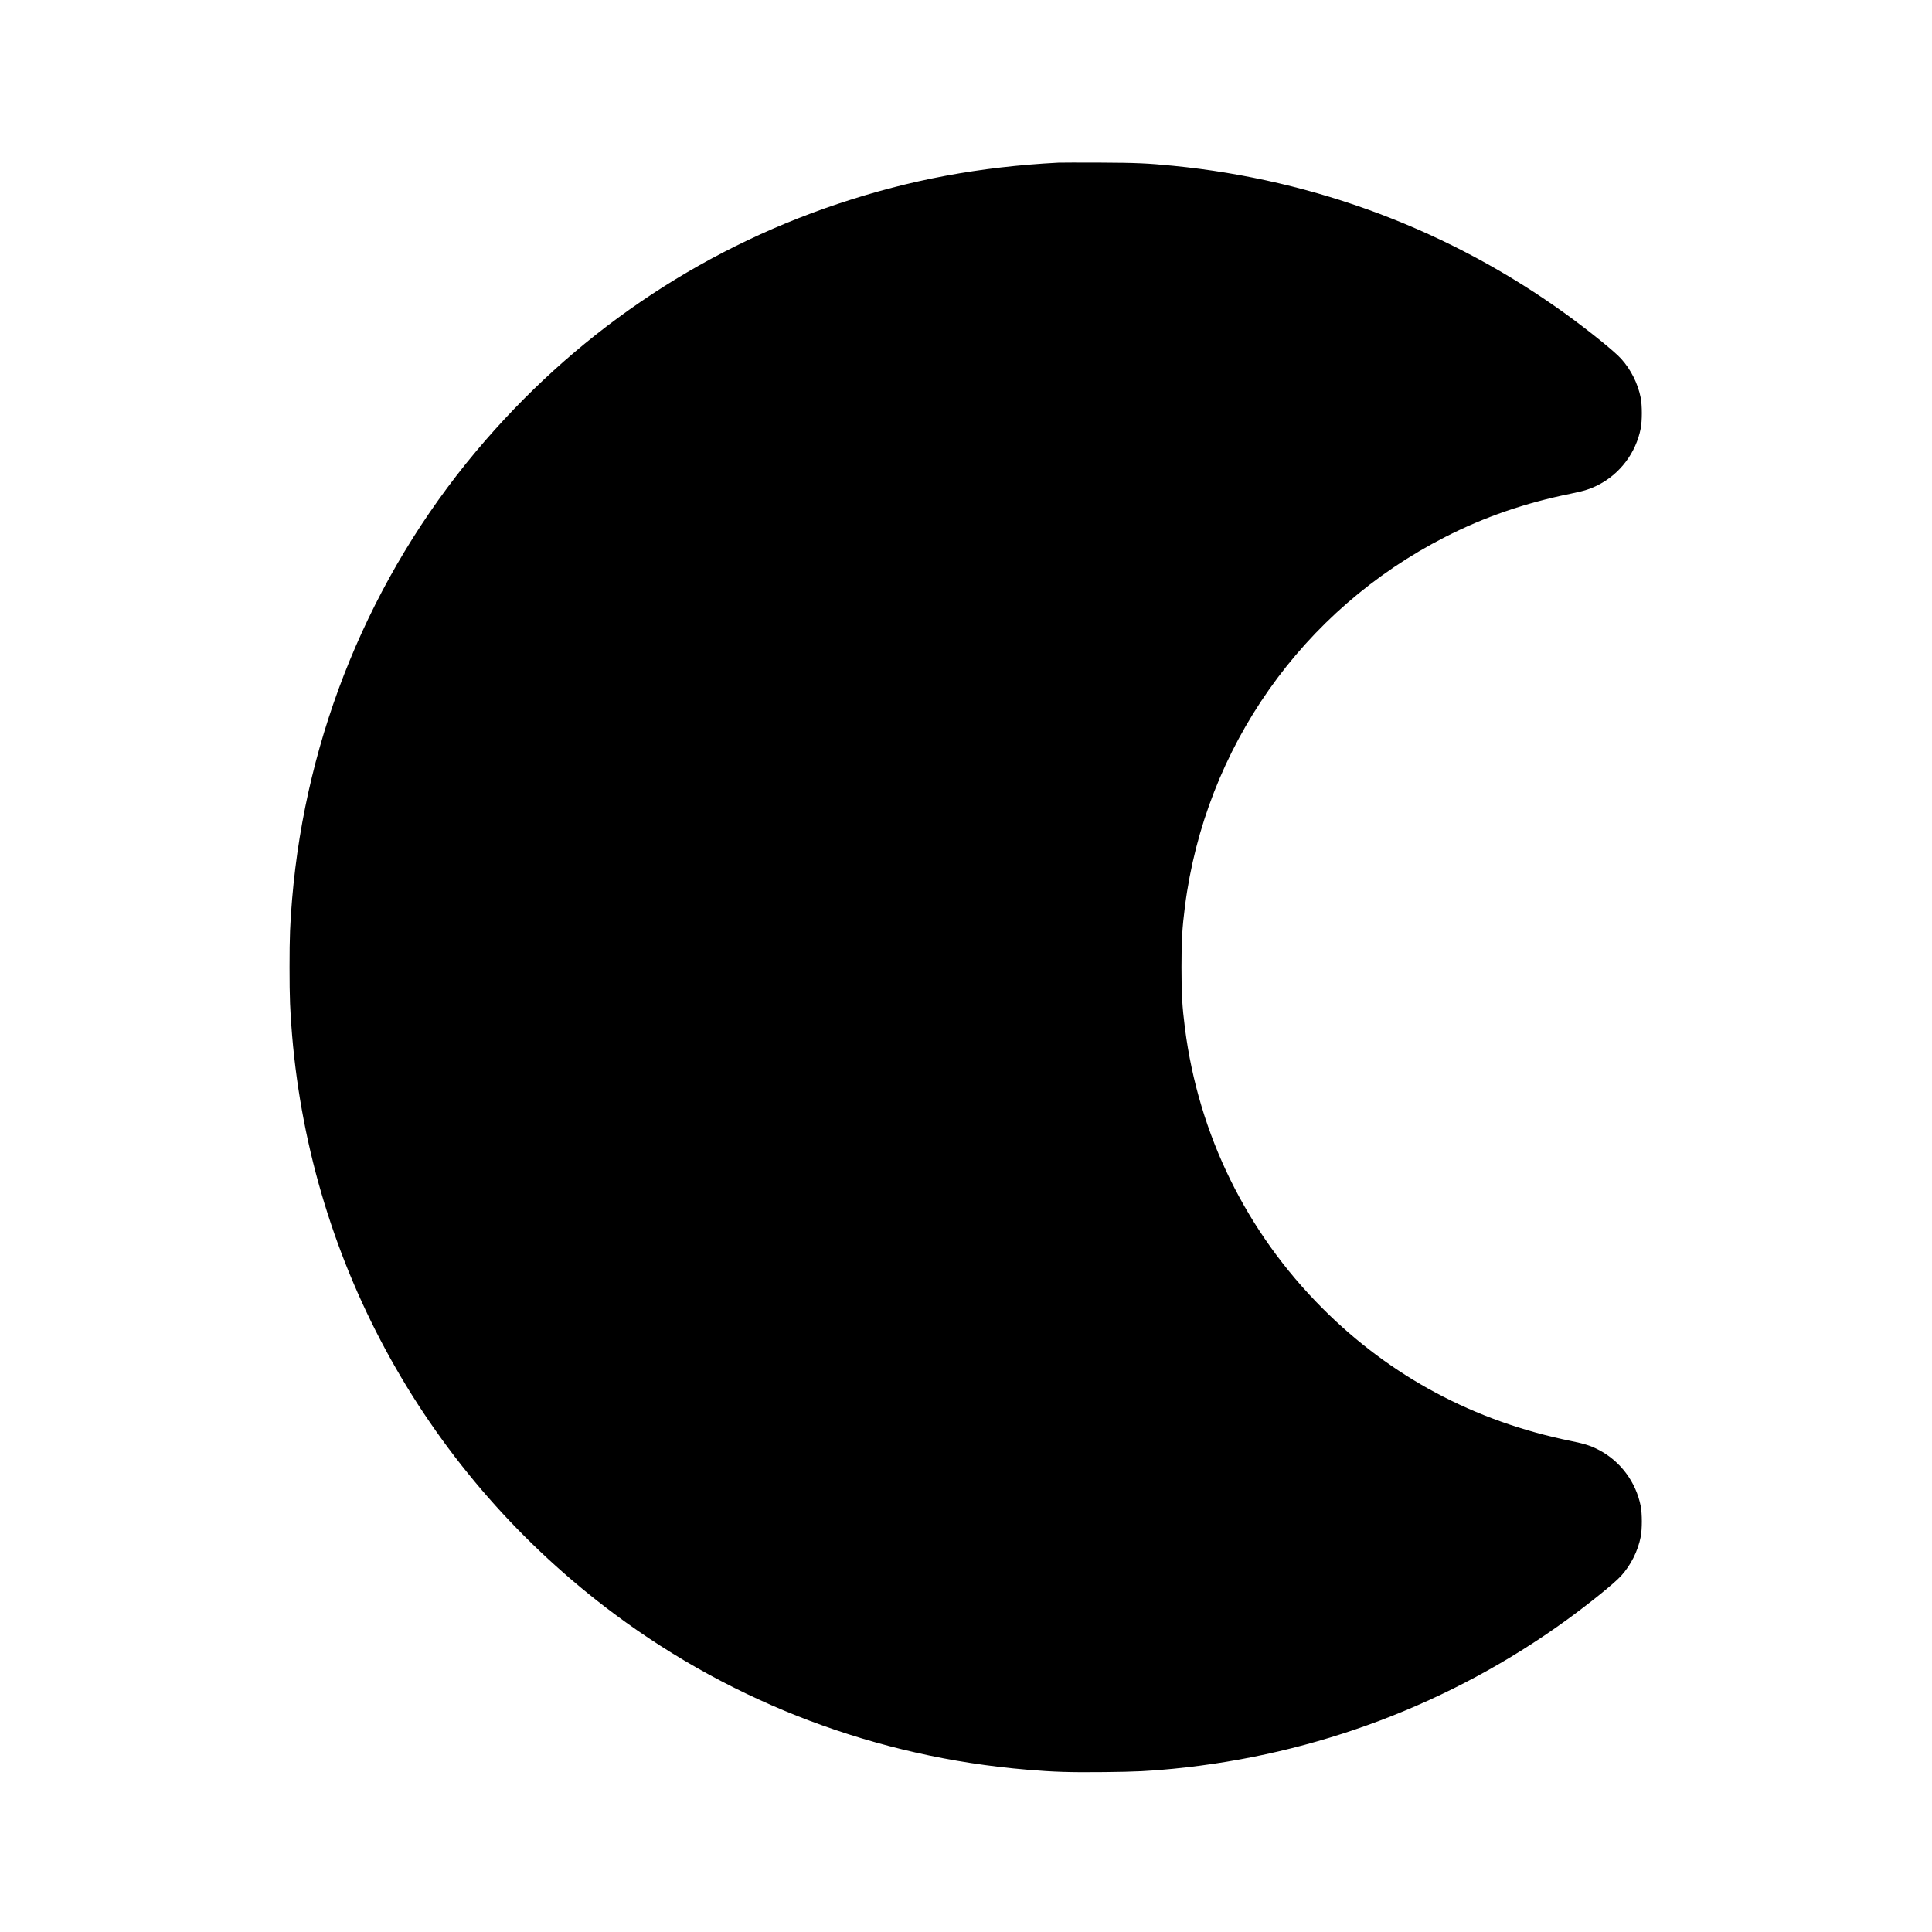 <?xml version="1.0" encoding="UTF-8" standalone="yes"?>
<svg version="1.0" xmlns="http://www.w3.org/2000/svg" width="3000" height="3000" viewBox="0 0 3000 3000" preserveAspectRatio="xMidYMid meet">
  <g transform="translate(0,3000) scale(0.1,-0.1)" fill="#000000" stroke="none">
    <path d="M16435 27474 c-1224 -64 -2306 -266 -3420 -638 -2194 -733 -4119
-2050 -5624 -3846 -1640 -1957 -2639 -4389 -2855 -6950 -32 -381 -40 -589 -40
-1060 0 -471 8 -679 40 -1060 302 -3579 2115 -6831 5009 -8985 1861 -1385
4067 -2218 6395 -2414 421 -36 674 -44 1209 -38 491 5 698 15 1071 52 2215
218 4313 1011 6102 2307 359 261 750 576 851 689 150 165 260 384 304 606 23
120 23 356 0 476 -75 378 -318 702 -657 876 -124 64 -217 93 -430 136 -1498
305 -2796 999 -3855 2060 -1181 1183 -1923 2694 -2135 4348 -43 339 -54 525
-54 947 0 422 11 608 54 947 316 2464 1823 4603 4041 5735 607 310 1241 529
1953 673 213 44 299 71 426 136 338 173 582 498 657 876 23 120 23 356 0 476
-44 222 -154 441 -304 606 -101 113 -492 428 -851 689 -1789 1296 -3887 2089
-6102 2307 -407 40 -565 47 -1140 50 -316 1 -606 1 -645 -1z"/>
  </g>
</svg>